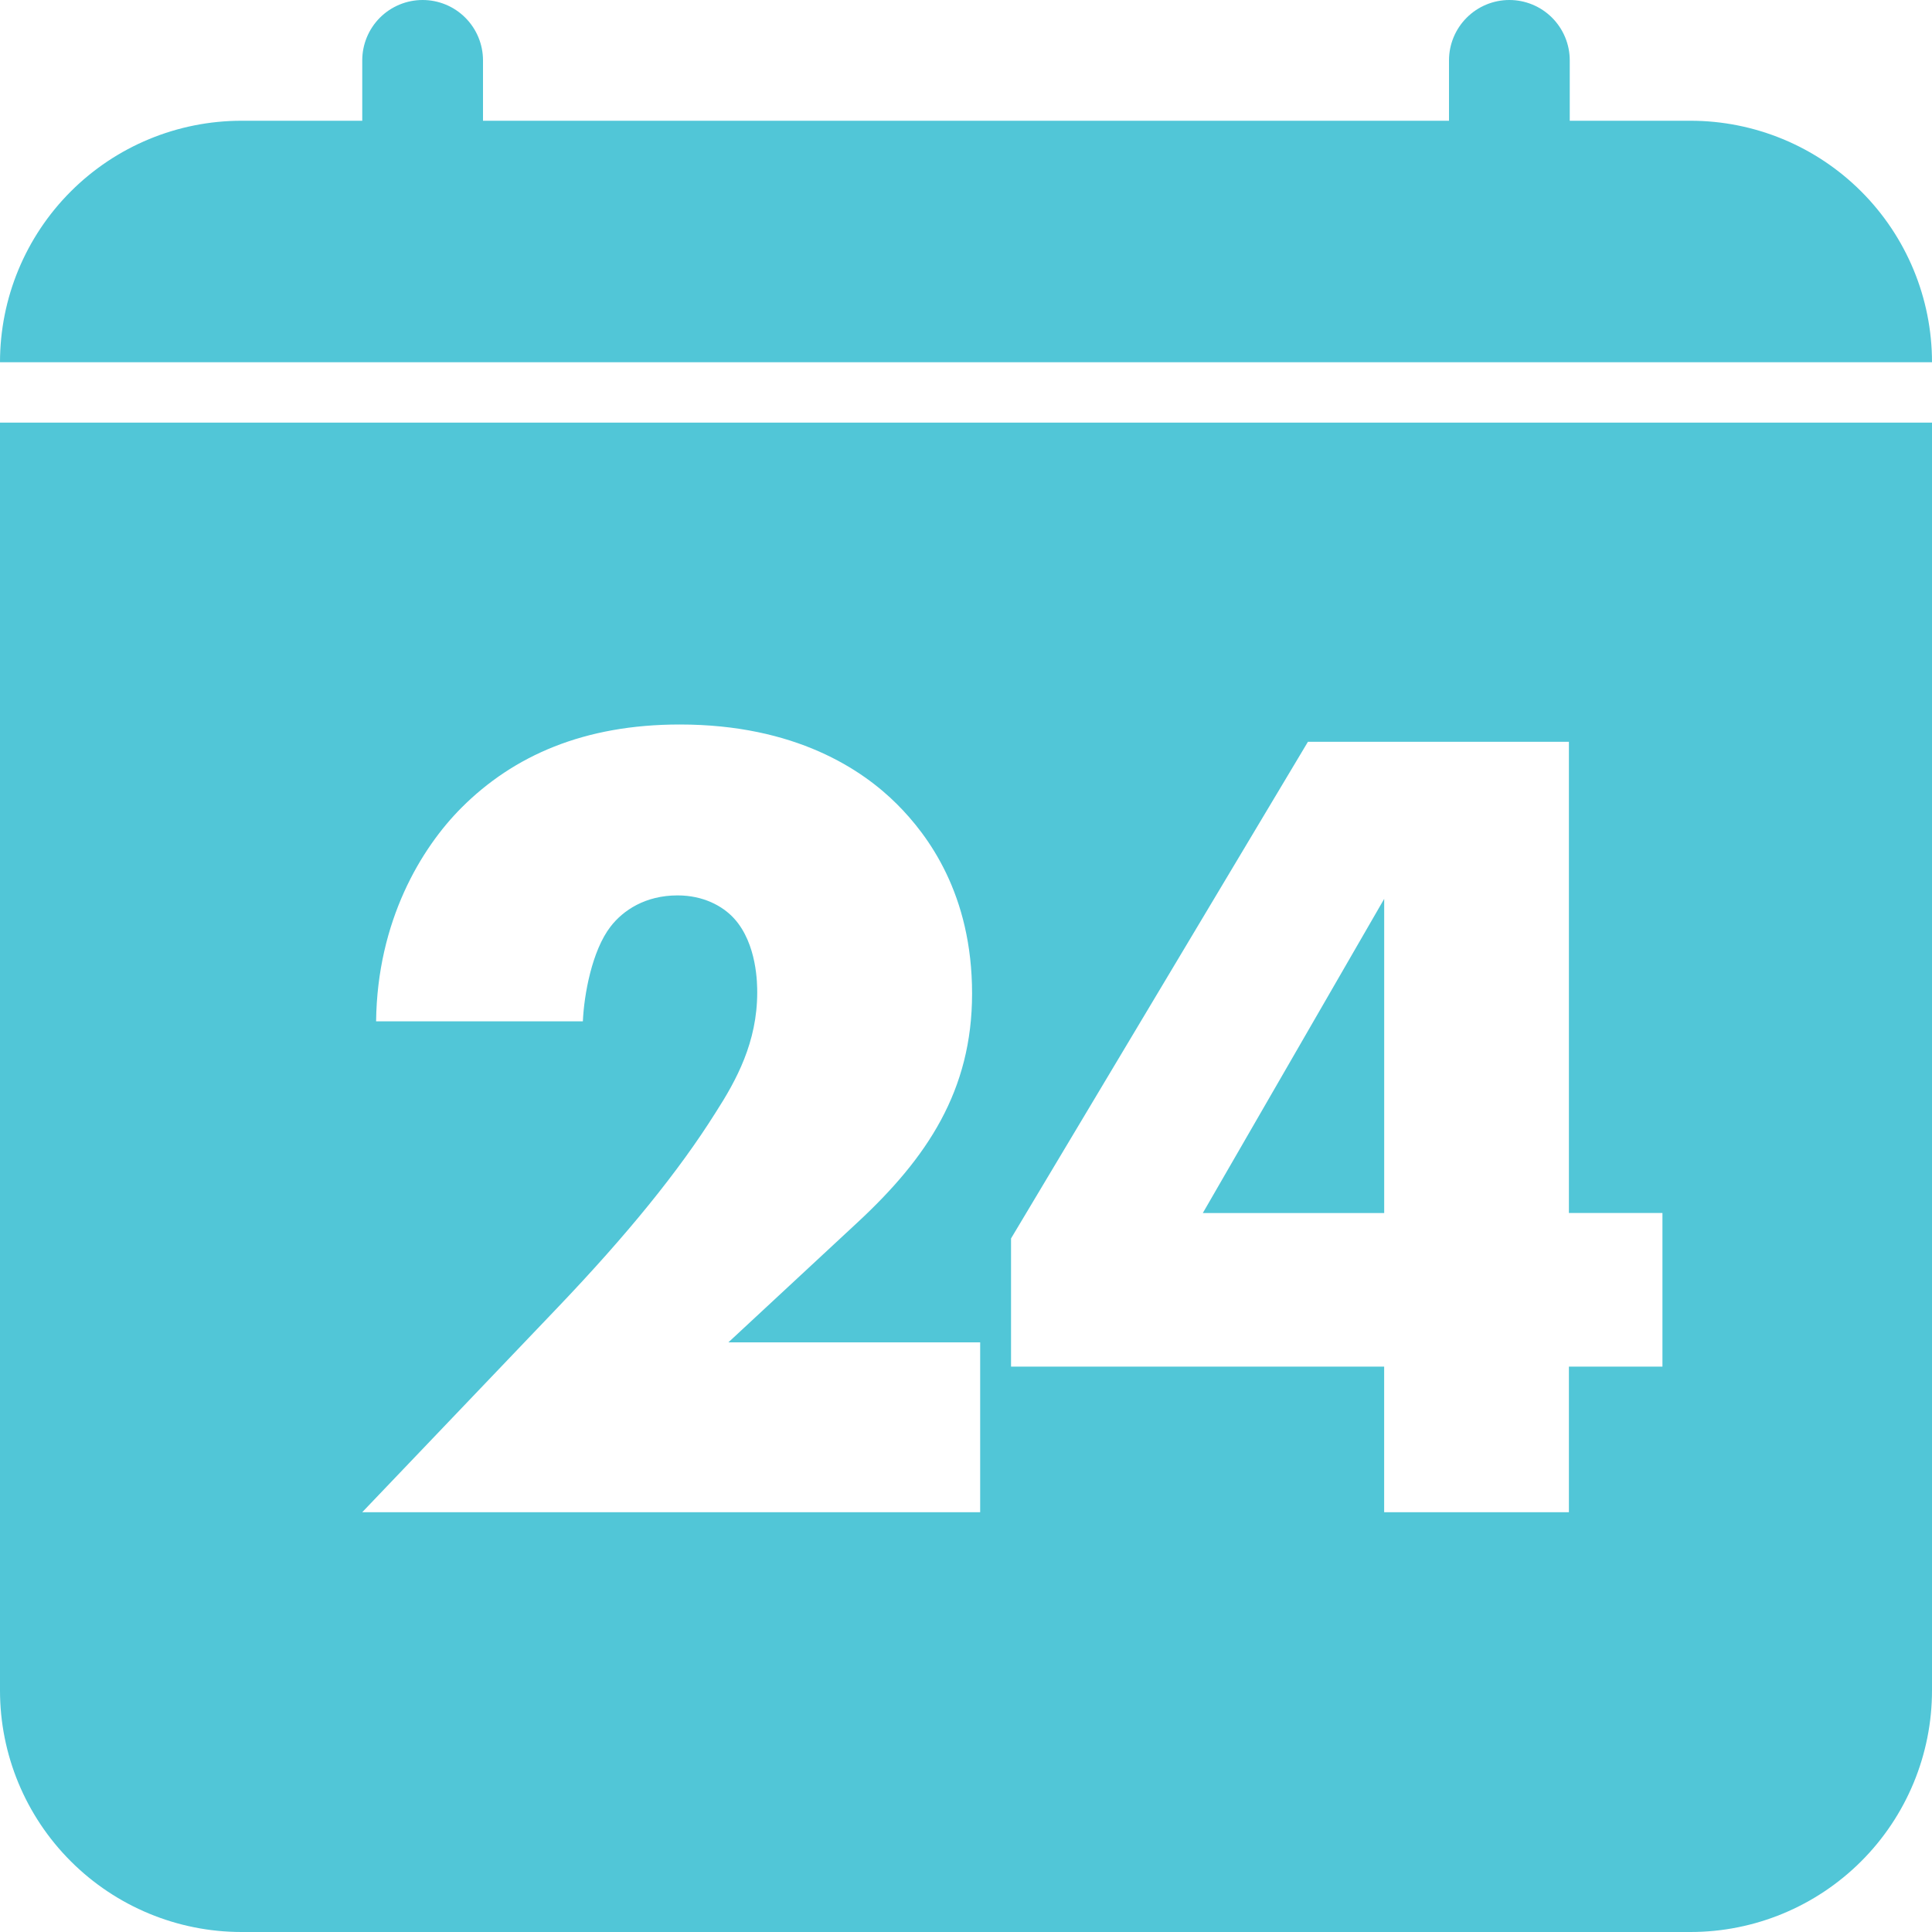 <svg xmlns="http://www.w3.org/2000/svg" fill="#51c6d7" viewBox="0 0 48 48"><path d="M 11.56,0.439 C 11.279,0.158 10.898,0 10.5,0 10.102,0 9.721,0.158 9.439,0.439 9.158,0.721 9,1.102 9,1.5 V 3 H 6 C 4.409,3 2.883,3.632 1.758,4.757 0.632,5.883 0,7.409 0,9 H 48 C 48,7.409 47.368,5.883 46.242,4.757 45.117,3.632 43.591,3 42,3 H 39 V 1.5 C 39,1.102 38.842,0.721 38.56,0.439 38.279,0.158 37.898,0 37.5,0 37.102,0 36.721,0.158 36.44,0.439 36.158,0.721 36,1.102 36,1.5 V 3 H 12 V 1.5 C 12,1.102 11.842,0.721 11.56,0.439 Z"></path><path d="m0 10.5v31.5c0 1.591 0.632 3.117 1.758 4.242 1.125 1.125 2.651 1.758 4.242 1.758h36c1.591 0 3.117-0.633 4.242-1.758 1.126-1.125 1.758-2.651 1.758-4.242v-31.5zm16.891 7.5c2.869 0 4.534 1.12 5.395 1.98 0.775 0.775 1.865 2.237 1.865 4.705 0 2.41-1.116 4.079-2.842 5.682l-3.213 2.984h6.256v4.219h-15.352l4.85-5.08c1.724-1.806 3.011-3.386 3.93-4.85 0.517-0.803 1.033-1.75 1.033-2.984 0-0.201-3.19e-4 -1.205-0.574-1.836-0.287-0.316-0.773-0.574-1.404-0.574-0.803 0-1.354 0.371-1.666 0.775-0.463 0.6-0.659 1.694-0.688 2.354h-5.137c0.029-2.496 1.119-4.304 2.123-5.309 1.291-1.291 3.042-2.066 5.424-2.066zm15.604 0.43h6.484v11.707h2.324v3.816h-2.324v3.617h-4.59v-3.617h-9.27v-3.184zm1.895 3.902-4.506 7.805h4.506z"></path></svg>